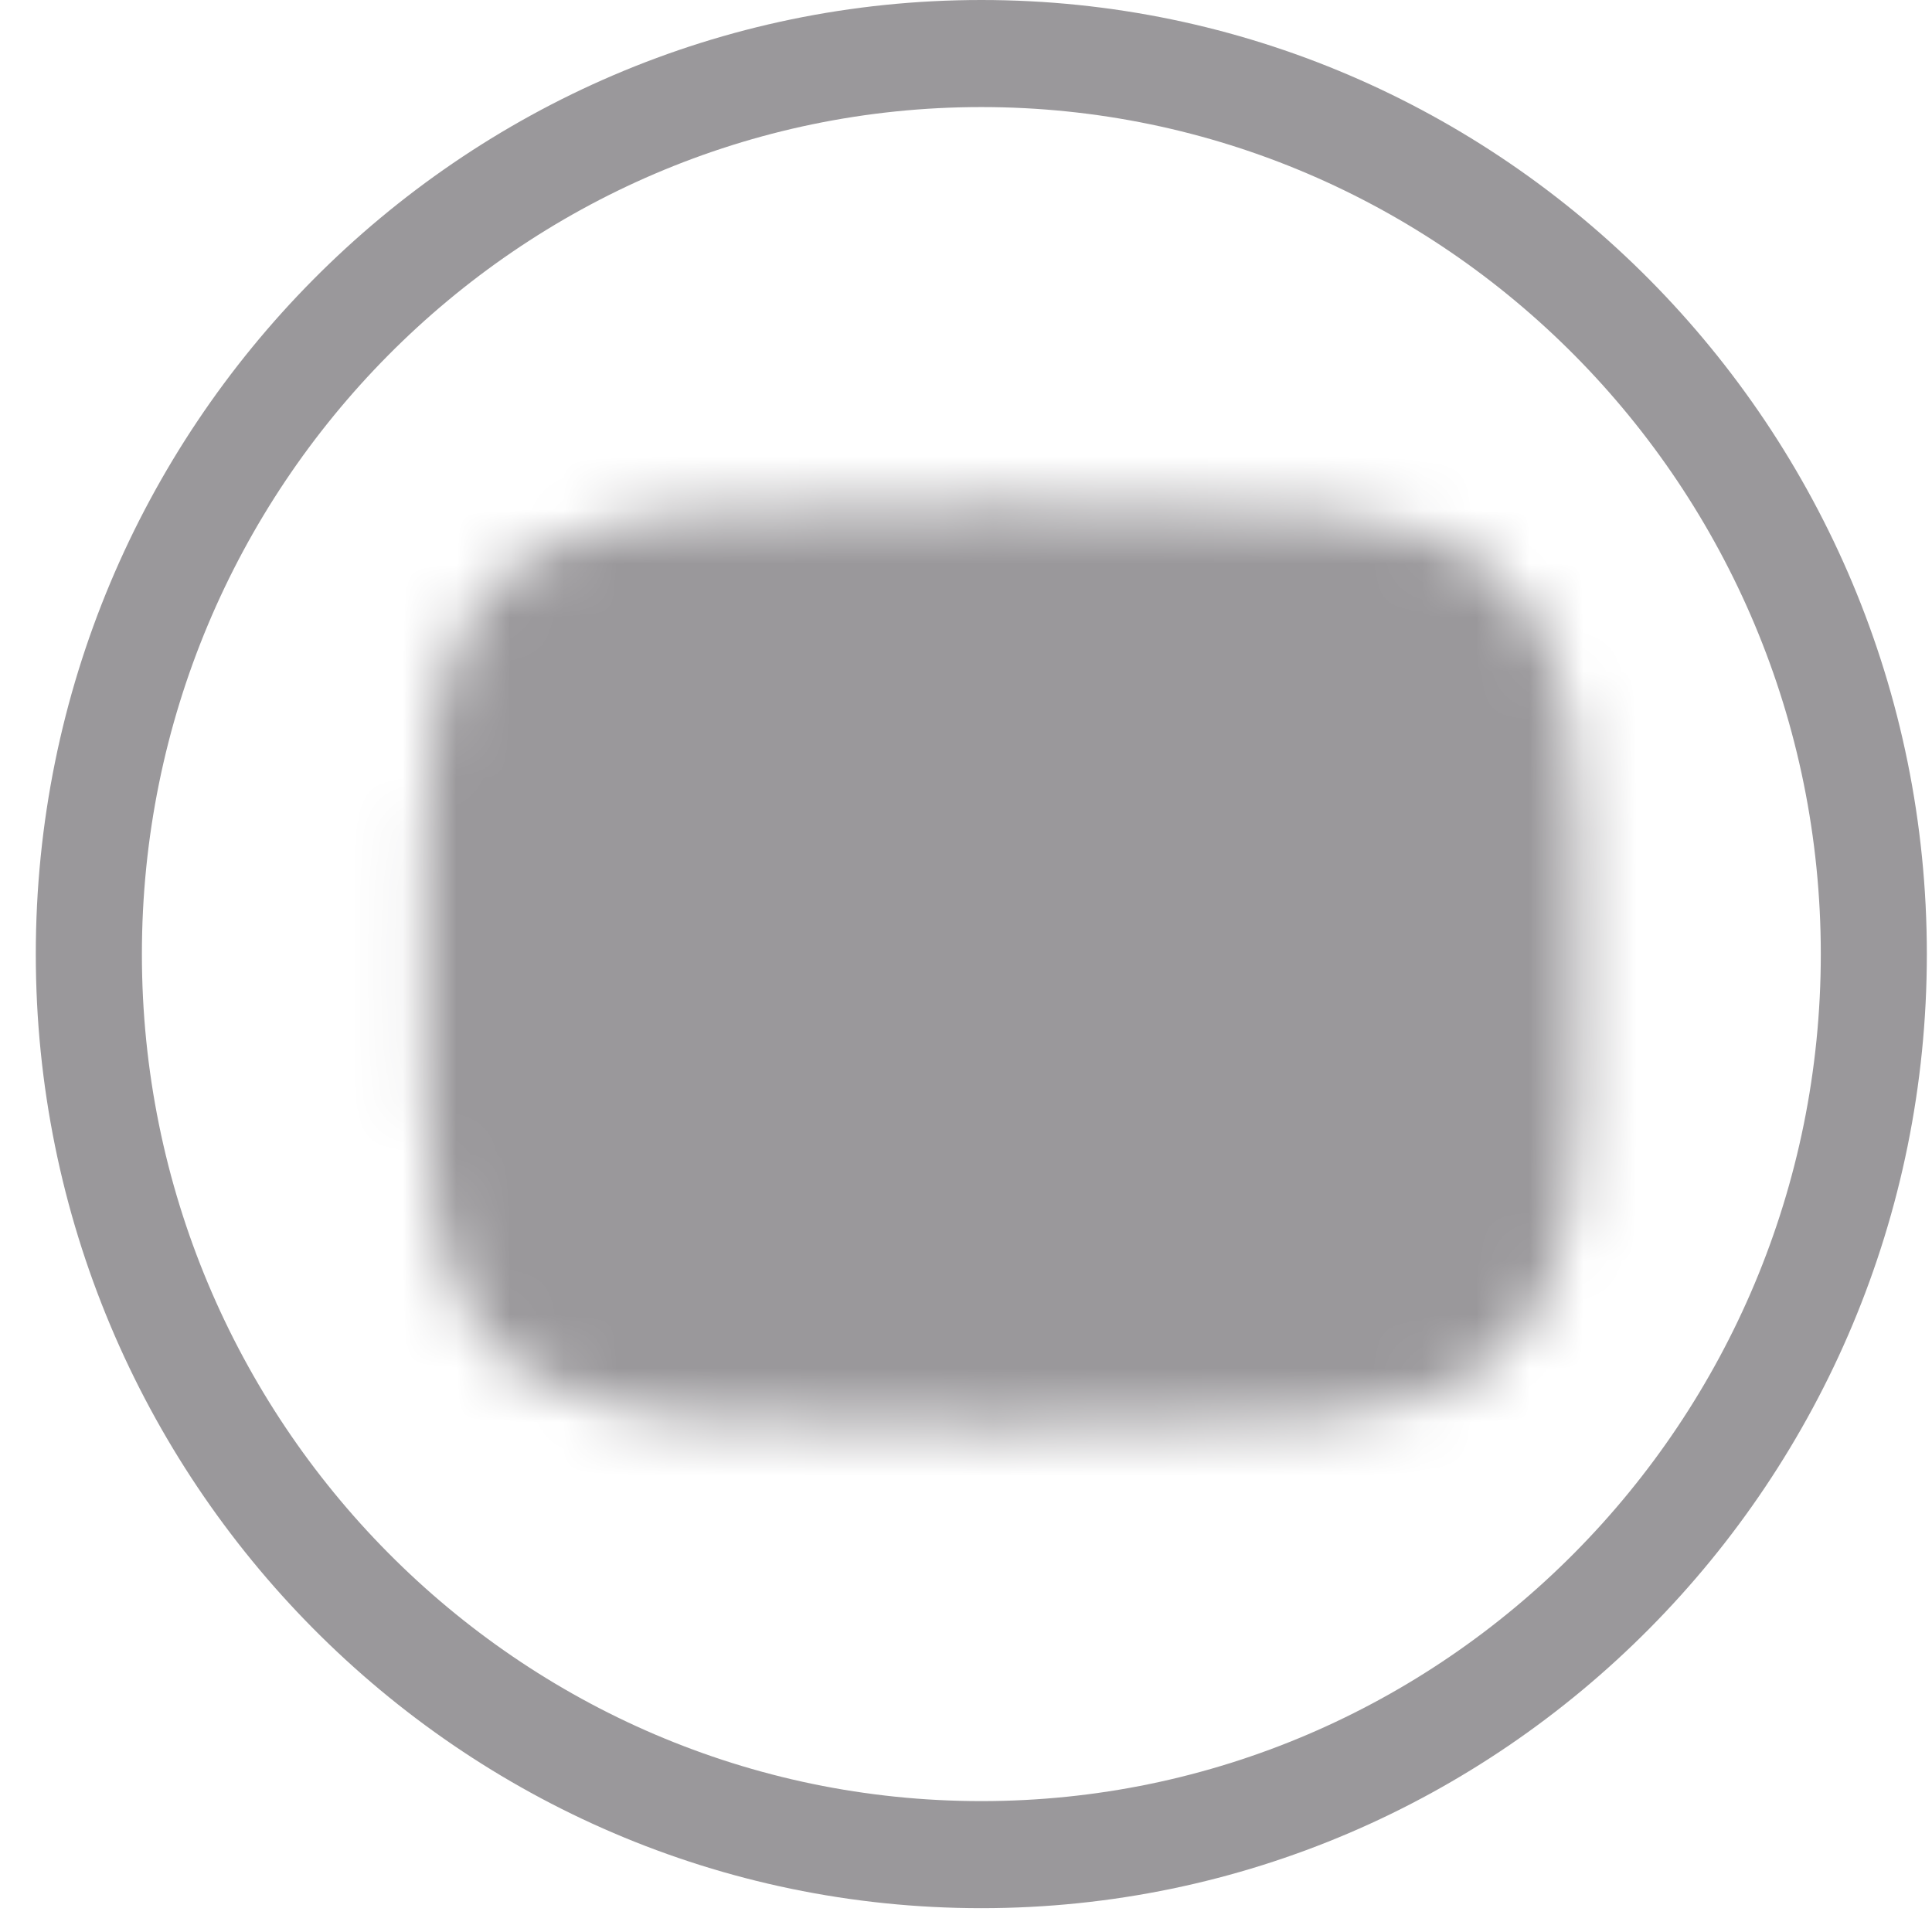 <svg width="36" height="36" viewBox="0 0 36 36" fill="none" xmlns="http://www.w3.org/2000/svg">
<path d="M18.286 35.556C8.571 35.556 0.667 27.58 0.667 17.778C0.667 7.975 8.571 0 18.286 0C28 0 35.904 7.975 35.904 17.778C35.904 27.58 28 35.556 18.286 35.556ZM18.286 1.995C9.661 1.995 2.644 9.075 2.644 17.778C2.644 26.481 9.661 33.561 18.286 33.561C26.911 33.561 33.928 26.481 33.928 17.778C33.928 9.075 26.912 1.995 18.286 1.995Z" fill="#9A989B"/>
<mask id="mask0_17835_3667" style="mask-type:luminance" maskUnits="userSpaceOnUse" x="7" y="9" width="23" height="18">
<path d="M18.667 10.417C28.417 10.417 28.417 10.417 28.417 18C28.417 25.583 28.417 25.583 18.667 25.583C8.917 25.583 8.917 25.583 8.917 18C8.917 10.417 8.917 10.417 18.667 10.417Z" fill="white" stroke="white" stroke-width="2" stroke-linecap="round" stroke-linejoin="round"/>
<path d="M16.5 14.209L23 18L16.5 21.792V14.209Z" fill="black"/>
</mask>
<g mask="url(#mask0_17835_3667)">
<path d="M31.667 5H5.667V31H31.667V5Z" fill="#9A989B"/>
</g>
</svg>
